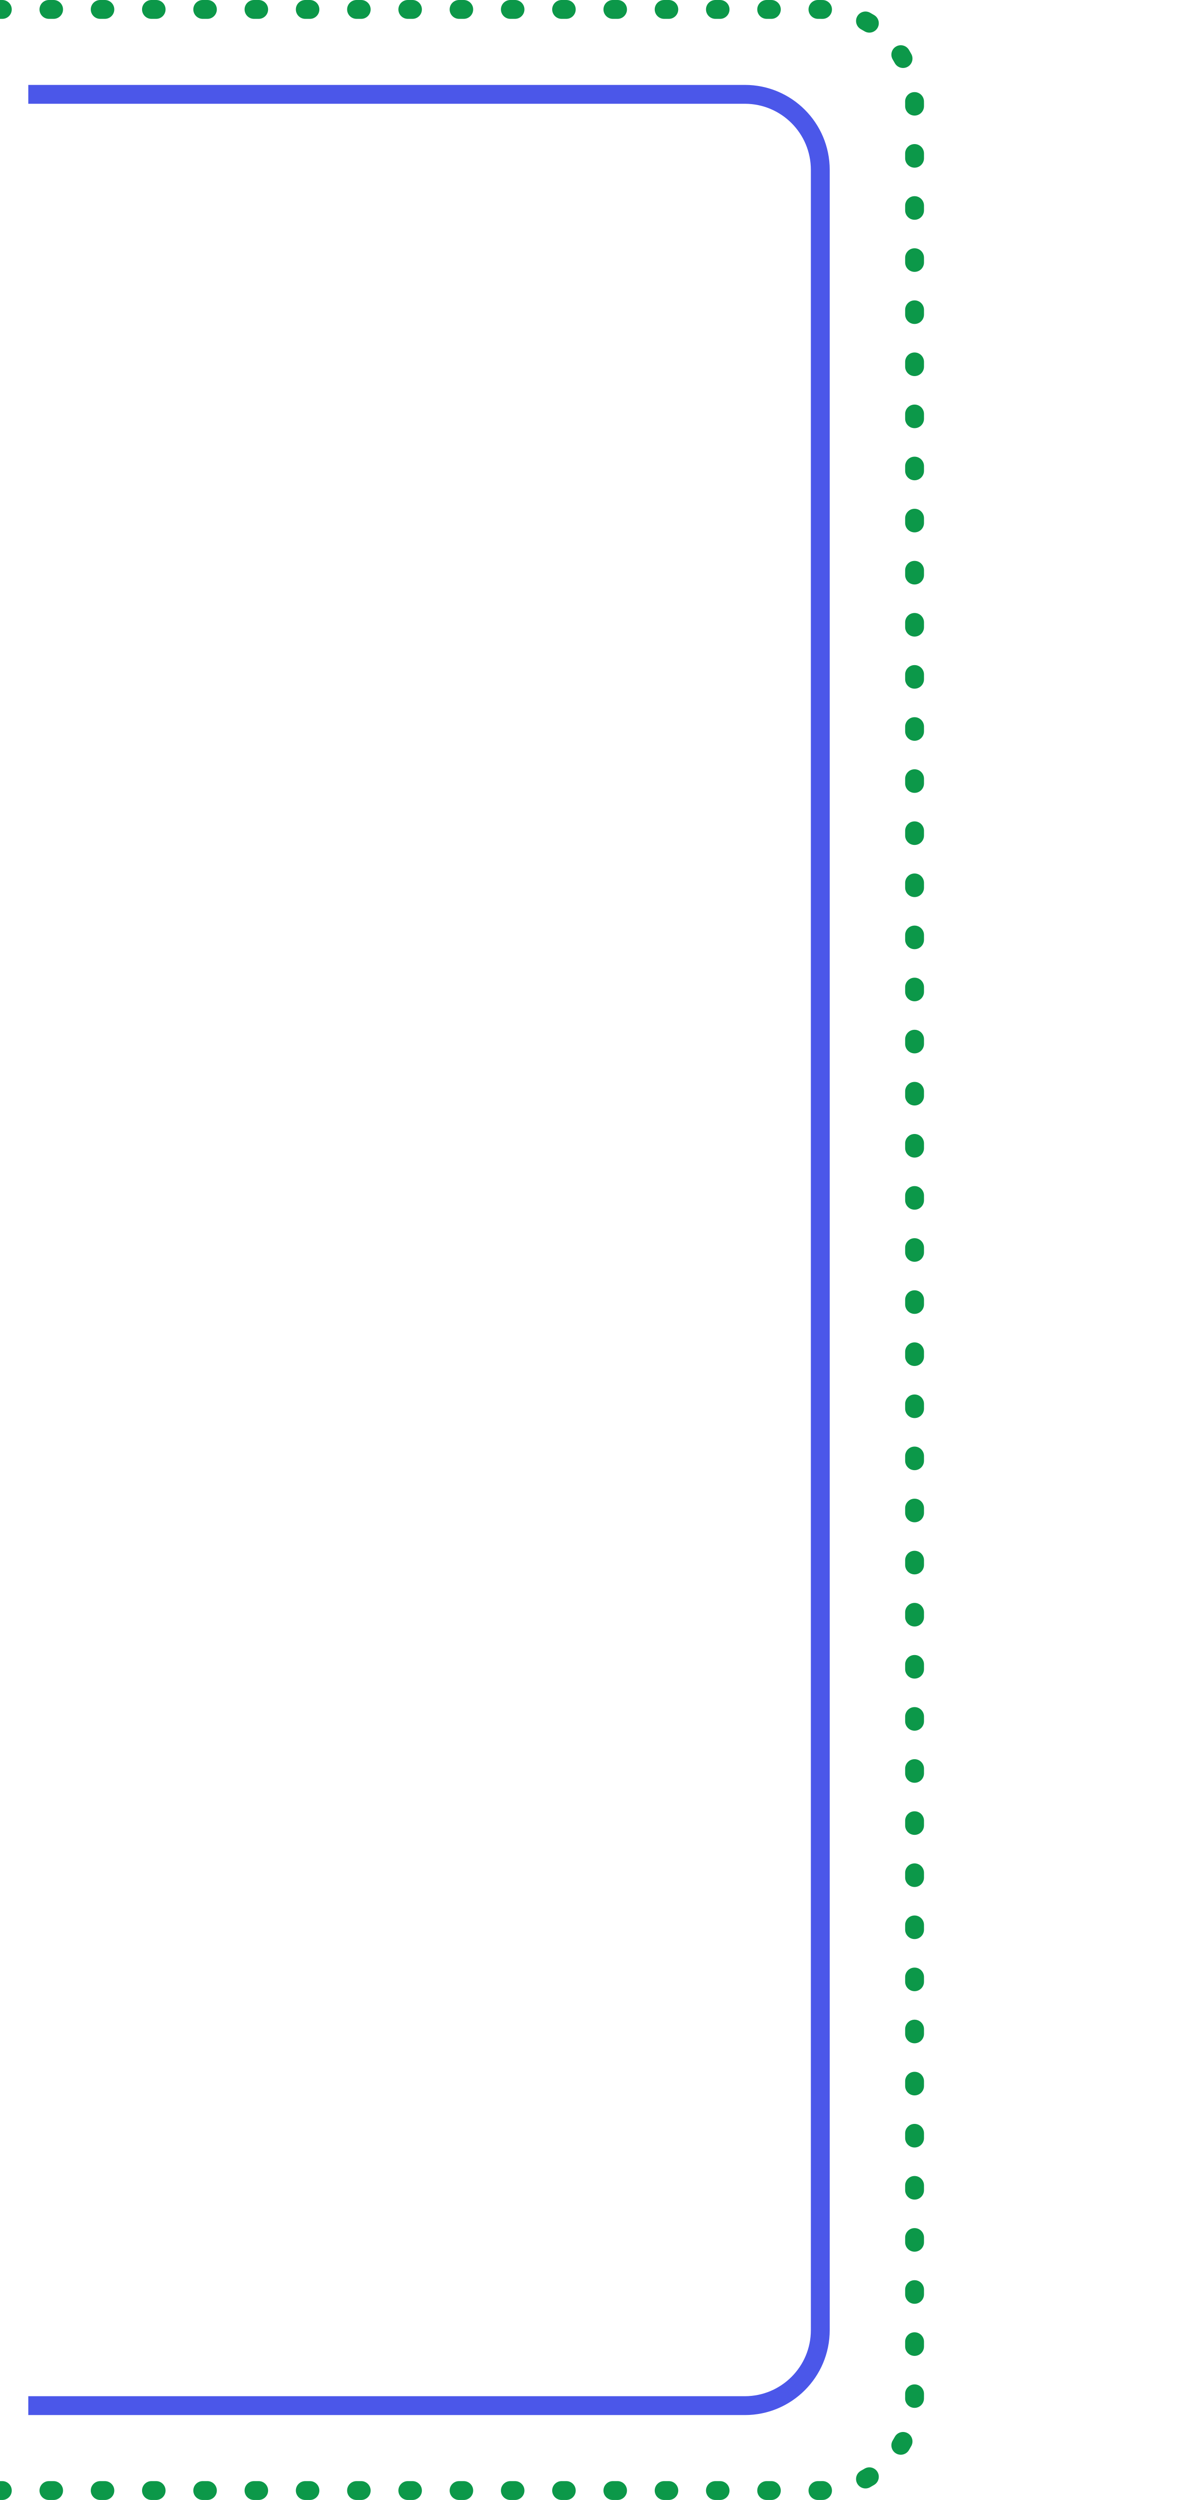<svg width="126" height="265" viewBox="0 0 126 265" fill="none" xmlns="http://www.w3.org/2000/svg">
<path d="M3 10H79C83.418 10 87 13.582 87 18V247C87 251.418 83.418 255 79 255H3" stroke="#4B57E9" stroke-width="2"/>
<path d="M0.247 2C0.799 2 1.247 1.552 1.247 1C1.247 0.448 0.799 0 0.247 0V2ZM5.19 0C4.638 0 4.19 0.448 4.19 1C4.19 1.552 4.638 2 5.19 2V0ZM5.685 2C6.237 2 6.685 1.552 6.685 1C6.685 0.448 6.237 0 5.685 0V2ZM10.628 0C10.076 0 9.628 0.448 9.628 1C9.628 1.552 10.076 2 10.628 2V0ZM11.122 2C11.674 2 12.122 1.552 12.122 1C12.122 0.448 11.674 0 11.122 0V2ZM16.065 0C15.513 0 15.065 0.448 15.065 1C15.065 1.552 15.513 2 16.065 2V0ZM16.56 2C17.112 2 17.56 1.552 17.56 1C17.56 0.448 17.112 0 16.56 0V2ZM21.503 0C20.951 0 20.503 0.448 20.503 1C20.503 1.552 20.951 2 21.503 2V0ZM21.997 2C22.549 2 22.997 1.552 22.997 1C22.997 0.448 22.549 0 21.997 0V2ZM26.94 0C26.388 0 25.94 0.448 25.94 1C25.94 1.552 26.388 2 26.94 2V0ZM27.435 2C27.987 2 28.435 1.552 28.435 1C28.435 0.448 27.987 0 27.435 0V2ZM32.378 0C31.826 0 31.378 0.448 31.378 1C31.378 1.552 31.826 2 32.378 2V0ZM32.872 2C33.424 2 33.872 1.552 33.872 1C33.872 0.448 33.424 0 32.872 0V2ZM37.815 0C37.263 0 36.815 0.448 36.815 1C36.815 1.552 37.263 2 37.815 2V0ZM38.31 2C38.862 2 39.31 1.552 39.31 1C39.31 0.448 38.862 0 38.31 0V2ZM43.253 0C42.701 0 42.253 0.448 42.253 1C42.253 1.552 42.701 2 43.253 2V0ZM43.747 2C44.299 2 44.747 1.552 44.747 1C44.747 0.448 44.299 0 43.747 0V2ZM48.69 0C48.138 0 47.69 0.448 47.69 1C47.69 1.552 48.138 2 48.69 2V0ZM49.185 2C49.737 2 50.185 1.552 50.185 1C50.185 0.448 49.737 0 49.185 0V2ZM54.128 0C53.576 0 53.128 0.448 53.128 1C53.128 1.552 53.576 2 54.128 2V0ZM54.622 2C55.174 2 55.622 1.552 55.622 1C55.622 0.448 55.174 0 54.622 0V2ZM59.565 0C59.013 0 58.565 0.448 58.565 1C58.565 1.552 59.013 2 59.565 2V0ZM60.06 2C60.612 2 61.06 1.552 61.06 1C61.06 0.448 60.612 0 60.06 0V2ZM65.003 0C64.451 0 64.003 0.448 64.003 1C64.003 1.552 64.451 2 65.003 2V0ZM65.497 2C66.049 2 66.497 1.552 66.497 1C66.497 0.448 66.049 0 65.497 0V2ZM70.44 0C69.888 0 69.44 0.448 69.44 1C69.44 1.552 69.888 2 70.44 2V0ZM70.935 2C71.487 2 71.935 1.552 71.935 1C71.935 0.448 71.487 0 70.935 0V2ZM75.878 0C75.326 0 74.878 0.448 74.878 1C74.878 1.552 75.326 2 75.878 2V0ZM76.372 2C76.924 2 77.372 1.552 77.372 1C77.372 0.448 76.924 0 76.372 0V2ZM81.315 0C80.763 0 80.315 0.448 80.315 1C80.315 1.552 80.763 2 81.315 2V0ZM81.81 2C82.362 2 82.81 1.552 82.81 1C82.81 0.448 82.362 0 81.81 0V2ZM86.753 0C86.201 0 85.753 0.448 85.753 1C85.753 1.552 86.201 2 86.753 2V0ZM87.215 2.003C87.767 2.015 88.225 1.578 88.239 1.026C88.251 0.474 87.814 0.016 87.262 0.003L87.215 2.003ZM92.273 1.344C91.789 1.079 91.181 1.257 90.916 1.741C90.651 2.226 90.829 2.834 91.313 3.099L92.273 1.344ZM91.684 3.313C92.155 3.601 92.771 3.452 93.059 2.981C93.347 2.51 93.198 1.894 92.727 1.606L91.684 3.313ZM96.394 5.273C96.106 4.802 95.49 4.653 95.019 4.941C94.547 5.229 94.399 5.845 94.687 6.316L96.394 5.273ZM94.901 6.687C95.166 7.171 95.774 7.349 96.258 7.084C96.743 6.819 96.921 6.211 96.656 5.727L94.901 6.687ZM97.997 10.738C97.984 10.186 97.526 9.749 96.974 9.762C96.422 9.774 95.984 10.233 95.998 10.785L97.997 10.738ZM96 11.251C96 11.803 96.448 12.251 97 12.251C97.552 12.251 98 11.803 98 11.251H96ZM98 16.272C98 15.719 97.552 15.272 97 15.272C96.448 15.272 96 15.719 96 16.272H98ZM96 16.774C96 17.326 96.448 17.774 97 17.774C97.552 17.774 98 17.326 98 16.774H96ZM98 21.794C98 21.242 97.552 20.794 97 20.794C96.448 20.794 96 21.242 96 21.794H98ZM96 22.297C96 22.849 96.448 23.297 97 23.297C97.552 23.297 98 22.849 98 22.297H96ZM98 27.317C98 26.765 97.552 26.317 97 26.317C96.448 26.317 96 26.765 96 27.317H98ZM96 27.819C96 28.372 96.448 28.819 97 28.819C97.552 28.819 98 28.372 98 27.819H96ZM98 32.84C98 32.288 97.552 31.84 97 31.84C96.448 31.84 96 32.288 96 32.84H98ZM96 33.342C96 33.894 96.448 34.342 97 34.342C97.552 34.342 98 33.894 98 33.342H96ZM98 38.363C98 37.81 97.552 37.363 97 37.363C96.448 37.363 96 37.81 96 38.363H98ZM96 38.865C96 39.417 96.448 39.865 97 39.865C97.552 39.865 98 39.417 98 38.865H96ZM98 43.885C98 43.333 97.552 42.885 97 42.885C96.448 42.885 96 43.333 96 43.885H98ZM96 44.387C96 44.94 96.448 45.387 97 45.387C97.552 45.387 98 44.94 98 44.387H96ZM98 49.408C98 48.856 97.552 48.408 97 48.408C96.448 48.408 96 48.856 96 49.408H98ZM96 49.91C96 50.462 96.448 50.91 97 50.91C97.552 50.91 98 50.462 98 49.91H96ZM98 54.931C98 54.379 97.552 53.931 97 53.931C96.448 53.931 96 54.379 96 54.931H98ZM96 55.433C96 55.985 96.448 56.433 97 56.433C97.552 56.433 98 55.985 98 55.433H96ZM98 60.453C98 59.901 97.552 59.453 97 59.453C96.448 59.453 96 59.901 96 60.453H98ZM96 60.956C96 61.508 96.448 61.956 97 61.956C97.552 61.956 98 61.508 98 60.956H96ZM98 65.976C98 65.424 97.552 64.976 97 64.976C96.448 64.976 96 65.424 96 65.976H98ZM96 66.478C96 67.031 96.448 67.478 97 67.478C97.552 67.478 98 67.031 98 66.478H96ZM98 71.499C98 70.947 97.552 70.499 97 70.499C96.448 70.499 96 70.947 96 71.499H98ZM96 72.001C96 72.553 96.448 73.001 97 73.001C97.552 73.001 98 72.553 98 72.001H96ZM98 77.022C98 76.469 97.552 76.022 97 76.022C96.448 76.022 96 76.469 96 77.022H98ZM96 77.524C96 78.076 96.448 78.524 97 78.524C97.552 78.524 98 78.076 98 77.524H96ZM98 82.544C98 81.992 97.552 81.544 97 81.544C96.448 81.544 96 81.992 96 82.544H98ZM96 83.046C96 83.599 96.448 84.046 97 84.046C97.552 84.046 98 83.599 98 83.046H96ZM98 88.067C98 87.515 97.552 87.067 97 87.067C96.448 87.067 96 87.515 96 88.067H98ZM96 88.569C96 89.121 96.448 89.569 97 89.569C97.552 89.569 98 89.121 98 88.569H96ZM98 93.59C98 93.038 97.552 92.59 97 92.59C96.448 92.59 96 93.038 96 93.59H98ZM96 94.092C96 94.644 96.448 95.092 97 95.092C97.552 95.092 98 94.644 98 94.092H96ZM98 99.113C98 98.56 97.552 98.113 97 98.113C96.448 98.113 96 98.56 96 99.113H98ZM96 99.615C96 100.167 96.448 100.615 97 100.615C97.552 100.615 98 100.167 98 99.615H96ZM98 104.635C98 104.083 97.552 103.635 97 103.635C96.448 103.635 96 104.083 96 104.635H98ZM96 105.137C96 105.69 96.448 106.137 97 106.137C97.552 106.137 98 105.69 98 105.137H96ZM98 110.158C98 109.606 97.552 109.158 97 109.158C96.448 109.158 96 109.606 96 110.158H98ZM96 110.66C96 111.212 96.448 111.66 97 111.66C97.552 111.66 98 111.212 98 110.66H96ZM98 115.681C98 115.129 97.552 114.681 97 114.681C96.448 114.681 96 115.129 96 115.681H98ZM96 116.183C96 116.735 96.448 117.183 97 117.183C97.552 117.183 98 116.735 98 116.183H96ZM98 121.204C98 120.651 97.552 120.204 97 120.204C96.448 120.204 96 120.651 96 121.204H98ZM96 121.706C96 122.258 96.448 122.706 97 122.706C97.552 122.706 98 122.258 98 121.706H96ZM98 126.726C98 126.174 97.552 125.726 97 125.726C96.448 125.726 96 126.174 96 126.726H98ZM96 127.228C96 127.781 96.448 128.228 97 128.228C97.552 128.228 98 127.781 98 127.228H96ZM98 132.249C98 131.697 97.552 131.249 97 131.249C96.448 131.249 96 131.697 96 132.249H98ZM96 132.751C96 133.303 96.448 133.751 97 133.751C97.552 133.751 98 133.303 98 132.751H96ZM98 137.772C98 137.219 97.552 136.772 97 136.772C96.448 136.772 96 137.219 96 137.772H98ZM96 138.274C96 138.826 96.448 139.274 97 139.274C97.552 139.274 98 138.826 98 138.274H96ZM98 143.294C98 142.742 97.552 142.294 97 142.294C96.448 142.294 96 142.742 96 143.294H98ZM96 143.796C96 144.349 96.448 144.796 97 144.796C97.552 144.796 98 144.349 98 143.796H96ZM98 148.817C98 148.265 97.552 147.817 97 147.817C96.448 147.817 96 148.265 96 148.817H98ZM96 149.319C96 149.872 96.448 150.319 97 150.319C97.552 150.319 98 149.872 98 149.319H96ZM98 154.34C98 153.788 97.552 153.34 97 153.34C96.448 153.34 96 153.788 96 154.34H98ZM96 154.842C96 155.394 96.448 155.842 97 155.842C97.552 155.842 98 155.394 98 154.842H96ZM98 159.863C98 159.31 97.552 158.863 97 158.863C96.448 158.863 96 159.31 96 159.863H98ZM96 160.365C96 160.917 96.448 161.365 97 161.365C97.552 161.365 98 160.917 98 160.365H96ZM98 165.385C98 164.833 97.552 164.385 97 164.385C96.448 164.385 96 164.833 96 165.385H98ZM96 165.887C96 166.44 96.448 166.887 97 166.887C97.552 166.887 98 166.44 98 165.887H96ZM98 170.908C98 170.356 97.552 169.908 97 169.908C96.448 169.908 96 170.356 96 170.908H98ZM96 171.41C96 171.962 96.448 172.41 97 172.41C97.552 172.41 98 171.962 98 171.41H96ZM98 176.431C98 175.878 97.552 175.431 97 175.431C96.448 175.431 96 175.878 96 176.431H98ZM96 176.933C96 177.485 96.448 177.933 97 177.933C97.552 177.933 98 177.485 98 176.933H96ZM98 181.953C98 181.401 97.552 180.953 97 180.953C96.448 180.953 96 181.401 96 181.953H98ZM96 182.456C96 183.008 96.448 183.456 97 183.456C97.552 183.456 98 183.008 98 182.456H96ZM98 187.476C98 186.924 97.552 186.476 97 186.476C96.448 186.476 96 186.924 96 187.476H98ZM96 187.978C96 188.531 96.448 188.978 97 188.978C97.552 188.978 98 188.531 98 187.978H96ZM98 192.999C98 192.447 97.552 191.999 97 191.999C96.448 191.999 96 192.447 96 192.999H98ZM96 193.501C96 194.053 96.448 194.501 97 194.501C97.552 194.501 98 194.053 98 193.501H96ZM98 198.522C98 197.969 97.552 197.522 97 197.522C96.448 197.522 96 197.969 96 198.522H98ZM96 199.024C96 199.576 96.448 200.024 97 200.024C97.552 200.024 98 199.576 98 199.024H96ZM98 204.044C98 203.492 97.552 203.044 97 203.044C96.448 203.044 96 203.492 96 204.044H98ZM96 204.546C96 205.099 96.448 205.546 97 205.546C97.552 205.546 98 205.099 98 204.546H96ZM98 209.567C98 209.015 97.552 208.567 97 208.567C96.448 208.567 96 209.015 96 209.567H98ZM96 210.069C96 210.621 96.448 211.069 97 211.069C97.552 211.069 98 210.621 98 210.069H96ZM98 215.09C98 214.538 97.552 214.09 97 214.09C96.448 214.09 96 214.538 96 215.09H98ZM96 215.592C96 216.144 96.448 216.592 97 216.592C97.552 216.592 98 216.144 98 215.592H96ZM98 220.613C98 220.06 97.552 219.613 97 219.613C96.448 219.613 96 220.06 96 220.613H98ZM96 221.115C96 221.667 96.448 222.115 97 222.115C97.552 222.115 98 221.667 98 221.115H96ZM98 226.135C98 225.583 97.552 225.135 97 225.135C96.448 225.135 96 225.583 96 226.135H98ZM96 226.637C96 227.19 96.448 227.637 97 227.637C97.552 227.637 98 227.19 98 226.637H96ZM98 231.658C98 231.106 97.552 230.658 97 230.658C96.448 230.658 96 231.106 96 231.658H98ZM96 232.16C96 232.712 96.448 233.16 97 233.16C97.552 233.16 98 232.712 98 232.16H96ZM98 237.181C98 236.628 97.552 236.181 97 236.181C96.448 236.181 96 236.628 96 237.181H98ZM96 237.683C96 238.235 96.448 238.683 97 238.683C97.552 238.683 98 238.235 98 237.683H96ZM98 242.703C98 242.151 97.552 241.703 97 241.703C96.448 241.703 96 242.151 96 242.703H98ZM96 243.205C96 243.758 96.448 244.205 97 244.205C97.552 244.205 98 243.758 98 243.205H96ZM98 248.226C98 247.674 97.552 247.226 97 247.226C96.448 247.226 96 247.674 96 248.226H98ZM96 248.728C96 249.28 96.448 249.728 97 249.728C97.552 249.728 98 249.28 98 248.728H96ZM98 253.749C98 253.197 97.552 252.749 97 252.749C96.448 252.749 96 253.197 96 253.749H98ZM95.998 254.215C95.984 254.767 96.422 255.226 96.974 255.238C97.526 255.251 97.984 254.814 97.997 254.262L95.998 254.215ZM96.656 259.273C96.921 258.789 96.743 258.181 96.258 257.916C95.774 257.651 95.166 257.829 94.901 258.313L96.656 259.273ZM94.687 258.684C94.399 259.155 94.547 259.771 95.019 260.059C95.49 260.347 96.106 260.198 96.394 259.727L94.687 258.684ZM92.727 263.394C93.198 263.106 93.347 262.49 93.059 262.019C92.771 261.548 92.155 261.399 91.684 261.687L92.727 263.394ZM91.313 261.901C90.829 262.166 90.651 262.774 90.916 263.259C91.181 263.743 91.789 263.921 92.273 263.656L91.313 261.901ZM87.262 264.997C87.814 264.984 88.251 264.526 88.239 263.974C88.225 263.422 87.767 262.985 87.215 262.997L87.262 264.997ZM86.753 263C86.201 263 85.753 263.448 85.753 264C85.753 264.552 86.201 265 86.753 265V263ZM81.81 265C82.362 265 82.81 264.552 82.81 264C82.81 263.448 82.362 263 81.81 263V265ZM81.315 263C80.763 263 80.315 263.448 80.315 264C80.315 264.552 80.763 265 81.315 265V263ZM76.372 265C76.924 265 77.372 264.552 77.372 264C77.372 263.448 76.924 263 76.372 263V265ZM75.878 263C75.326 263 74.878 263.448 74.878 264C74.878 264.552 75.326 265 75.878 265V263ZM70.935 265C71.487 265 71.935 264.552 71.935 264C71.935 263.448 71.487 263 70.935 263V265ZM70.44 263C69.888 263 69.44 263.448 69.44 264C69.44 264.552 69.888 265 70.44 265V263ZM65.497 265C66.049 265 66.497 264.552 66.497 264C66.497 263.448 66.049 263 65.497 263V265ZM65.003 263C64.451 263 64.003 263.448 64.003 264C64.003 264.552 64.451 265 65.003 265V263ZM60.06 265C60.612 265 61.06 264.552 61.06 264C61.06 263.448 60.612 263 60.06 263V265ZM59.565 263C59.013 263 58.565 263.448 58.565 264C58.565 264.552 59.013 265 59.565 265V263ZM54.622 265C55.174 265 55.622 264.552 55.622 264C55.622 263.448 55.174 263 54.622 263V265ZM54.128 263C53.576 263 53.128 263.448 53.128 264C53.128 264.552 53.576 265 54.128 265V263ZM49.185 265C49.737 265 50.185 264.552 50.185 264C50.185 263.448 49.737 263 49.185 263V265ZM48.69 263C48.138 263 47.69 263.448 47.69 264C47.69 264.552 48.138 265 48.69 265V263ZM43.747 265C44.299 265 44.747 264.552 44.747 264C44.747 263.448 44.299 263 43.747 263V265ZM43.253 263C42.7 263 42.253 263.448 42.253 264C42.253 264.552 42.7 265 43.253 265V263ZM38.31 265C38.862 265 39.31 264.552 39.31 264C39.31 263.448 38.862 263 38.31 263V265ZM37.815 263C37.263 263 36.815 263.448 36.815 264C36.815 264.552 37.263 265 37.815 265V263ZM32.872 265C33.424 265 33.872 264.552 33.872 264C33.872 263.448 33.424 263 32.872 263V265ZM32.378 263C31.826 263 31.378 263.448 31.378 264C31.378 264.552 31.826 265 32.378 265V263ZM27.435 265C27.987 265 28.435 264.552 28.435 264C28.435 263.448 27.987 263 27.435 263V265ZM26.94 263C26.388 263 25.94 263.448 25.94 264C25.94 264.552 26.388 265 26.94 265V263ZM21.997 265C22.549 265 22.997 264.552 22.997 264C22.997 263.448 22.549 263 21.997 263V265ZM21.503 263C20.951 263 20.503 263.448 20.503 264C20.503 264.552 20.951 265 21.503 265V263ZM16.56 265C17.112 265 17.56 264.552 17.56 264C17.56 263.448 17.112 263 16.56 263V265ZM16.065 263C15.513 263 15.065 263.448 15.065 264C15.065 264.552 15.513 265 16.065 265V263ZM11.122 265C11.674 265 12.122 264.552 12.122 264C12.122 263.448 11.674 263 11.122 263V265ZM10.628 263C10.076 263 9.628 263.448 9.628 264C9.628 264.552 10.076 265 10.628 265V263ZM5.685 265C6.237 265 6.685 264.552 6.685 264C6.685 263.448 6.237 263 5.685 263V265ZM5.19 263C4.638 263 4.19 263.448 4.19 264C4.19 264.552 4.638 265 5.19 265V263ZM0.247 265C0.799 265 1.247 264.552 1.247 264C1.247 263.448 0.799 263 0.247 263V265ZM0 2H0.247V0H0V2ZM5.19 2H5.685V0H5.19V2ZM10.628 2H11.122V0H10.628V2ZM16.065 2H16.56V0H16.065V2ZM21.503 2H21.997V0H21.503V2ZM26.94 2H27.435V0H26.94V2ZM32.378 2H32.872V0H32.378V2ZM37.815 2H38.31V0H37.815V2ZM43.253 2H43.747V0H43.253V2ZM48.69 2H49.185V0H48.69V2ZM54.128 2H54.622V0H54.128V2ZM59.565 2H60.06V0H59.565V2ZM65.003 2H65.497V0H65.003V2ZM70.44 2H70.935V0H70.44V2ZM75.878 2H76.372V0H75.878V2ZM81.315 2H81.81V0H81.315V2ZM86.753 2H87V0H86.753V2ZM87 2C87.072 2 87.144 2.001 87.215 2.003L87.262 0.003C87.175 0.001 87.088 0 87 0V2ZM91.313 3.099C91.439 3.167 91.562 3.239 91.684 3.313L92.727 1.606C92.578 1.516 92.427 1.428 92.273 1.344L91.313 3.099ZM94.687 6.316C94.761 6.438 94.833 6.561 94.901 6.687L96.656 5.727C96.572 5.573 96.484 5.422 96.394 5.273L94.687 6.316ZM95.998 10.785C95.999 10.856 96 10.928 96 11H98C98 10.912 97.999 10.825 97.997 10.738L95.998 10.785ZM96 11V11.251H98V11H96ZM96 16.272V16.774H98V16.272H96ZM96 21.794V22.297H98V21.794H96ZM96 27.317V27.819H98V27.317H96ZM96 32.84V33.342H98V32.84H96ZM96 38.363V38.865H98V38.363H96ZM96 43.885V44.387H98V43.885H96ZM96 49.408V49.91H98V49.408H96ZM96 54.931V55.433H98V54.931H96ZM96 60.453V60.956H98V60.453H96ZM96 65.976V66.478H98V65.976H96ZM96 71.499V72.001H98V71.499H96ZM96 77.022V77.524H98V77.022H96ZM96 82.544V83.046H98V82.544H96ZM96 88.067V88.569H98V88.067H96ZM96 93.59V94.092H98V93.59H96ZM96 99.113V99.615H98V99.113H96ZM96 104.635V105.137H98V104.635H96ZM96 110.158V110.66H98V110.158H96ZM96 115.681V116.183H98V115.681H96ZM96 121.204V121.706H98V121.204H96ZM96 126.726V127.228H98V126.726H96ZM96 132.249V132.751H98V132.249H96ZM96 137.772V138.274H98V137.772H96ZM96 143.294V143.796H98V143.294H96ZM96 148.817V149.319H98V148.817H96ZM96 154.34V154.842H98V154.34H96ZM96 159.863V160.365H98V159.863H96ZM96 165.385V165.887H98V165.385H96ZM96 170.908V171.41H98V170.908H96ZM96 176.431V176.933H98V176.431H96ZM96 181.953V182.456H98V181.953H96ZM96 187.476V187.978H98V187.476H96ZM96 192.999V193.501H98V192.999H96ZM96 198.522V199.024H98V198.522H96ZM96 204.044V204.546H98V204.044H96ZM96 209.567V210.069H98V209.567H96ZM96 215.09V215.592H98V215.09H96ZM96 220.613V221.115H98V220.613H96ZM96 226.135V226.637H98V226.135H96ZM96 231.658V232.16H98V231.658H96ZM96 237.181V237.683H98V237.181H96ZM96 242.703V243.205H98V242.703H96ZM96 248.226V248.728H98V248.226H96ZM96 253.749V254H98V253.749H96ZM96 254C96 254.072 95.999 254.144 95.998 254.215L97.997 254.262C97.999 254.175 98 254.088 98 254H96ZM94.901 258.313C94.833 258.439 94.761 258.562 94.687 258.684L96.394 259.727C96.484 259.578 96.572 259.427 96.656 259.273L94.901 258.313ZM91.684 261.687C91.562 261.761 91.439 261.833 91.313 261.901L92.273 263.656C92.427 263.572 92.578 263.484 92.727 263.394L91.684 261.687ZM87.215 262.997C87.144 262.999 87.072 263 87 263V265C87.088 265 87.175 264.999 87.262 264.997L87.215 262.997ZM87 263H86.753V265H87V263ZM81.81 263H81.315V265H81.81V263ZM76.372 263H75.878V265H76.372V263ZM70.935 263H70.44V265H70.935V263ZM65.497 263H65.003V265H65.497V263ZM60.06 263H59.565V265H60.06V263ZM54.622 263H54.128V265H54.622V263ZM49.185 263H48.69V265H49.185V263ZM43.747 263H43.253V265H43.747V263ZM38.31 263H37.815V265H38.31V263ZM32.872 263H32.378V265H32.872V263ZM27.435 263H26.94V265H27.435V263ZM21.997 263H21.503V265H21.997V263ZM16.56 263H16.065V265H16.56V263ZM11.122 263H10.628V265H11.122V263ZM5.685 263H5.19V265H5.685V263ZM0.247 263H0V265H0.247V263Z" fill="#0C9849"/>
</svg>
